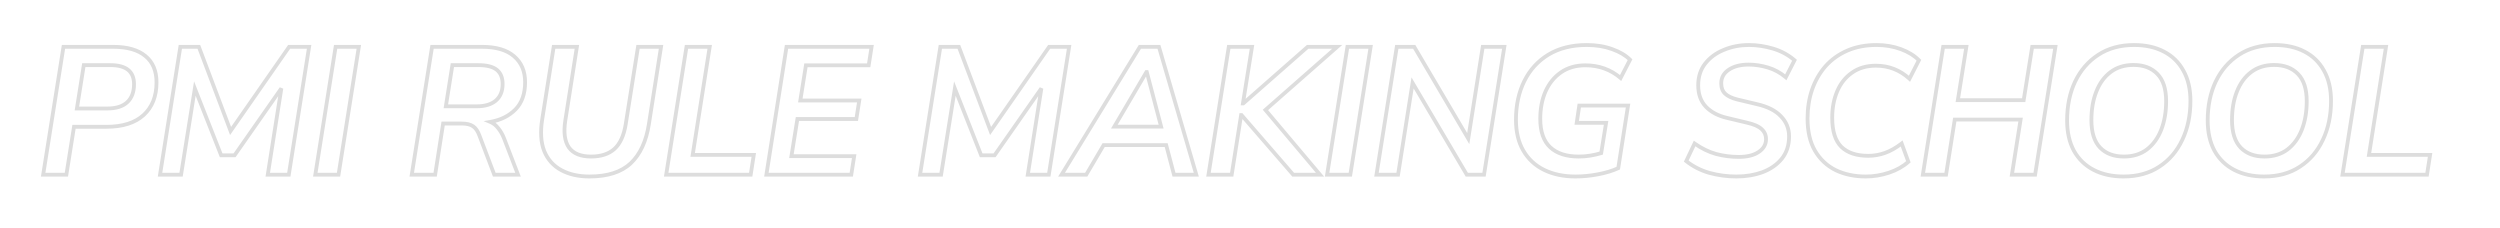 <svg width="2619" height="239" viewBox="0 0 2619 239" fill="none" xmlns="http://www.w3.org/2000/svg">
<path d="M45.22 183L43.245 182.686L42.877 185H45.22V183ZM66.5 49.05V47.05H64.793L64.525 48.736L66.5 49.05ZM152.38 58.74L151.097 60.274L151.105 60.281L151.112 60.287L152.38 58.74ZM150.48 120.49L149.129 119.015L149.129 119.015L150.48 120.49ZM77.52 132.84V130.84H75.813L75.545 132.526L77.52 132.84ZM69.54 183V185H71.247L71.515 183.314L69.54 183ZM80.56 113.65L78.585 113.336L78.217 115.65H80.56V113.65ZM133.19 107.19L134.543 108.663L134.545 108.661L133.19 107.19ZM87.78 68.24V66.24H86.073L85.805 67.926L87.78 68.24ZM47.195 183.314L68.475 49.364L64.525 48.736L43.245 182.686L47.195 183.314ZM66.5 51.05H118.56V47.05H66.5V51.05ZM118.56 51.05C133.126 51.05 143.866 54.229 151.097 60.274L153.663 57.206C145.44 50.331 133.634 47.05 118.56 47.05V51.05ZM151.112 60.287C158.28 66.162 161.97 74.721 161.97 86.29H165.97C165.97 73.793 161.933 63.985 153.648 57.193L151.112 60.287ZM161.97 86.29C161.97 100.414 157.629 111.234 149.129 119.015L151.831 121.965C161.318 113.28 165.97 101.299 165.97 86.29H161.97ZM149.129 119.015C140.631 126.796 128.141 130.84 111.34 130.84V134.84C128.739 134.84 142.343 130.651 151.831 121.965L149.129 119.015ZM111.34 130.84H77.52V134.84H111.34V130.84ZM75.545 132.526L67.565 182.686L71.515 183.314L79.495 133.154L75.545 132.526ZM69.54 181H45.22V185H69.54V181ZM80.56 115.65H112.48V111.65H80.56V115.65ZM112.48 115.65C121.886 115.65 129.355 113.431 134.543 108.663L131.837 105.717C127.652 109.563 121.314 111.65 112.48 111.65V115.65ZM134.545 108.661C139.871 103.756 142.41 96.828 142.41 88.19H138.41C138.41 96.019 136.136 101.757 131.835 105.719L134.545 108.661ZM142.41 88.19C142.41 81.105 140.196 75.471 135.492 71.672C130.869 67.938 124.16 66.24 115.71 66.24V70.24C123.726 70.24 129.368 71.867 132.978 74.783C136.507 77.634 138.41 81.975 138.41 88.19H142.41ZM115.71 66.24H87.78V70.24H115.71V66.24ZM85.805 67.926L78.585 113.336L82.535 113.964L89.755 68.554L85.805 67.926ZM167.645 183L165.67 182.686L165.303 185H167.645V183ZM188.925 49.05V47.05H187.218L186.95 48.736L188.925 49.05ZM208.305 49.05L210.177 48.344L209.689 47.05H208.305V49.05ZM241.555 137.21L239.684 137.916L241.025 141.472L243.197 138.353L241.555 137.21ZM302.925 49.05V47.05H301.881L301.284 47.907L302.925 49.05ZM323.825 49.05L325.801 49.364L326.168 47.05H323.825V49.05ZM302.545 183V185H304.253L304.521 183.314L302.545 183ZM280.505 183L278.53 182.689L278.166 185H280.505V183ZM294.755 92.56L296.731 92.871L293.116 91.414L294.755 92.56ZM245.735 162.67V164.67H246.777L247.374 163.816L245.735 162.67ZM231.675 162.67L229.815 163.403L230.314 164.67H231.675V162.67ZM204.125 92.75L205.986 92.017L203.306 85.214L202.15 92.434L204.125 92.75ZM189.685 183V185H191.391L191.66 183.316L189.685 183ZM169.621 183.314L190.901 49.364L186.95 48.736L165.67 182.686L169.621 183.314ZM188.925 51.05H208.305V47.05H188.925V51.05ZM206.434 49.756L239.684 137.916L243.427 136.504L210.177 48.344L206.434 49.756ZM243.197 138.353L304.567 50.193L301.284 47.907L239.914 136.067L243.197 138.353ZM302.925 51.05H323.825V47.05H302.925V51.05ZM321.85 48.736L300.57 182.686L304.521 183.314L325.801 49.364L321.85 48.736ZM302.545 181H280.505V185H302.545V181ZM282.481 183.311L296.731 92.871L292.78 92.249L278.53 182.689L282.481 183.311ZM293.116 91.414L244.096 161.524L247.374 163.816L296.394 93.706L293.116 91.414ZM245.735 160.67H231.675V164.67H245.735V160.67ZM233.536 161.937L205.986 92.017L202.265 93.483L229.815 163.403L233.536 161.937ZM202.15 92.434L187.71 182.684L191.66 183.316L206.1 93.066L202.15 92.434ZM189.685 181H167.645V185H189.685V181ZM330.316 183L328.341 182.686L327.974 185H330.316V183ZM351.596 49.05V47.05H349.889L349.621 48.736L351.596 49.05ZM375.917 49.05L377.892 49.364L378.259 47.05H375.917V49.05ZM354.636 183V185H356.344L356.612 183.314L354.636 183ZM332.292 183.314L353.572 49.364L349.621 48.736L328.341 182.686L332.292 183.314ZM351.596 51.05H375.917V47.05H351.596V51.05ZM373.941 48.736L352.661 182.686L356.612 183.314L377.892 49.364L373.941 48.736ZM354.636 181H330.316V185H354.636V181ZM431.35 183L429.375 182.686L429.008 185H431.35V183ZM452.63 49.05V47.05H450.923L450.655 48.736L452.63 49.05ZM538.51 58.93L537.201 60.441L537.207 60.447L537.213 60.452L538.51 58.93ZM540.03 114.6L538.603 113.199L538.603 113.199L540.03 114.6ZM513.62 127.71L513.277 125.74L506.588 126.906L512.841 129.552L513.62 127.71ZM521.98 134.36L520.38 135.56L520.409 135.598L520.439 135.634L521.98 134.36ZM528.06 145L529.927 144.281L529.924 144.274L529.921 144.267L528.06 145ZM542.69 183V185H545.604L544.557 182.281L542.69 183ZM517.8 183L515.931 183.71L516.42 185H517.8V183ZM502.22 141.96L500.339 142.639L500.345 142.655L500.351 142.67L502.22 141.96ZM495.57 132.27L496.697 130.618L496.697 130.618L495.57 132.27ZM464.22 129.42V127.42H462.508L462.244 129.112L464.22 129.42ZM455.86 183V185H457.573L457.837 183.308L455.86 183ZM467.07 111.37L465.095 111.057L464.728 113.37H467.07V111.37ZM519.32 105.48L520.605 107.013L520.609 107.01L519.32 105.48ZM520.46 73.18L519.199 74.732L519.199 74.732L520.46 73.18ZM473.91 68.24V66.24H472.203L471.935 67.927L473.91 68.24ZM433.326 183.314L454.606 49.364L450.655 48.736L429.375 182.686L433.326 183.314ZM452.63 51.05H504.88V47.05H452.63V51.05ZM504.88 51.05C519.441 51.05 530.103 54.29 537.201 60.441L539.82 57.419C531.718 50.397 519.96 47.05 504.88 47.05V51.05ZM537.213 60.452C544.431 66.605 548.1 75.07 548.1 86.1H552.1C552.1 74.076 548.044 64.429 539.808 57.408L537.213 60.452ZM548.1 86.1C548.1 97.884 544.858 106.827 538.603 113.199L541.458 116.001C548.63 108.693 552.1 98.636 552.1 86.1H548.1ZM538.603 113.199C532.226 119.696 523.824 123.9 513.277 125.74L513.964 129.68C525.204 127.72 534.408 123.184 541.458 116.001L538.603 113.199ZM512.841 129.552C515.789 130.799 518.299 132.784 520.38 135.56L523.58 133.16C521.102 129.856 518.039 127.408 514.4 125.868L512.841 129.552ZM520.439 135.634C522.689 138.357 524.616 141.713 526.2 145.733L529.921 144.267C528.212 139.927 526.086 136.189 523.522 133.086L520.439 135.634ZM526.194 145.719L540.824 183.719L544.557 182.281L529.927 144.281L526.194 145.719ZM542.69 181H517.8V185H542.69V181ZM519.67 182.29L504.09 141.25L500.351 142.67L515.931 183.71L519.67 182.29ZM504.102 141.281C502.372 136.492 499.954 132.838 496.697 130.618L494.444 133.922C496.761 135.502 498.775 138.308 500.339 142.639L504.102 141.281ZM496.697 130.618C493.45 128.404 489.069 127.42 483.79 127.42V131.42C488.645 131.42 492.117 132.336 494.444 133.922L496.697 130.618ZM483.79 127.42H464.22V131.42H483.79V127.42ZM462.244 129.112L453.884 182.692L457.837 183.308L466.197 129.728L462.244 129.112ZM455.86 181H431.35V185H455.86V181ZM467.07 113.37H499.37V109.37H467.07V113.37ZM499.37 113.37C508.264 113.37 515.436 111.344 520.605 107.013L518.036 103.947C513.832 107.469 507.704 109.37 499.37 109.37V113.37ZM520.609 107.01C525.967 102.498 528.54 96.055 528.54 88H524.54C524.54 95.145 522.3 100.356 518.032 103.95L520.609 107.01ZM528.54 88C528.54 80.983 526.361 75.397 521.722 71.628L519.199 74.732C522.667 77.549 524.54 81.844 524.54 88H528.54ZM521.722 71.628C517.141 67.906 510.186 66.24 501.27 66.24V70.24C509.835 70.24 515.674 71.868 519.199 74.732L521.722 71.628ZM501.27 66.24H473.91V70.24H501.27V66.24ZM471.935 67.927L465.095 111.057L469.046 111.683L475.886 68.553L471.935 67.927ZM588.014 178.25L587.066 180.011L588.014 178.25ZM570.154 158.3L568.294 159.034L568.3 159.05L568.307 159.065L570.154 158.3ZM568.064 124.67L570.039 124.987L570.04 124.983L568.064 124.67ZM580.034 49.05V47.05H578.326L578.059 48.737L580.034 49.05ZM604.354 49.05L606.33 49.361L606.693 47.05H604.354V49.05ZM592.194 126.38L590.219 126.069L590.218 126.074L592.194 126.38ZM595.994 154.5L594.345 155.632L594.358 155.65L594.371 155.669L595.994 154.5ZM643.684 156.02L645.017 157.511L645.026 157.504L645.034 157.496L643.684 156.02ZM655.464 130.37L657.438 130.692L657.44 130.684L655.464 130.37ZM668.384 49.05V47.05H666.677L666.409 48.736L668.384 49.05ZM692.514 49.05L694.49 49.361L694.854 47.05H692.514V49.05ZM679.784 129.99L677.809 129.679L677.808 129.684L679.784 129.99ZM660.784 171.03L662.151 172.49L662.161 172.481L660.784 171.03ZM617.464 182.9C606.324 182.9 596.847 180.735 588.963 176.489L587.066 180.011C595.648 184.632 605.805 186.9 617.464 186.9V182.9ZM588.963 176.489C581.146 172.28 575.504 165.988 572.002 157.535L568.307 159.065C572.151 168.345 578.416 175.353 587.066 180.011L588.963 176.489ZM572.015 157.566C568.643 149.015 567.921 138.196 570.039 124.987L566.09 124.353C563.901 137.997 564.573 149.598 568.294 159.034L572.015 157.566ZM570.04 124.983L582.01 49.363L578.059 48.737L566.089 124.357L570.04 124.983ZM580.034 51.05H604.354V47.05H580.034V51.05ZM602.379 48.739L590.219 126.069L594.17 126.691L606.33 49.361L602.379 48.739ZM590.218 126.074C588.284 138.582 589.495 148.564 594.345 155.632L597.643 153.368C593.627 147.516 592.305 138.752 594.171 126.686L590.218 126.074ZM594.371 155.669C599.443 162.712 607.911 166 619.174 166V162C608.651 162 601.666 158.955 597.617 153.331L594.371 155.669ZM619.174 166C629.901 166 638.598 163.248 645.017 157.511L642.352 154.529C636.864 159.432 629.221 162 619.174 162V166ZM645.034 157.496C651.442 151.633 655.498 142.59 657.438 130.692L653.49 130.048C651.63 141.456 647.833 149.514 642.334 154.544L645.034 157.496ZM657.44 130.684L670.36 49.364L666.409 48.736L653.489 130.056L657.44 130.684ZM668.384 51.05H692.514V47.05H668.384V51.05ZM690.539 48.739L677.809 129.679L681.76 130.301L694.49 49.361L690.539 48.739ZM677.808 129.684C675.066 147.38 668.874 160.599 659.408 169.579L662.161 172.481C672.455 162.715 678.929 148.574 681.761 130.296L677.808 129.684ZM659.418 169.57C650.035 178.351 636.163 182.9 617.464 182.9V186.9C636.766 186.9 651.773 182.203 662.151 172.49L659.418 169.57ZM697.892 183L695.917 182.686L695.549 185H697.892V183ZM719.172 49.05V47.05H717.465L717.197 48.736L719.172 49.05ZM743.492 49.05L745.468 49.362L745.832 47.05H743.492V49.05ZM725.632 162.29L723.657 161.978L723.292 164.29H725.632V162.29ZM789.662 162.29L791.638 162.598L791.998 160.29H789.662V162.29ZM786.432 183V185H788.144L788.408 183.308L786.432 183ZM699.867 183.314L721.147 49.364L717.197 48.736L695.917 182.686L699.867 183.314ZM719.172 51.05H743.492V47.05H719.172V51.05ZM741.517 48.738L723.657 161.978L727.608 162.602L745.468 49.362L741.517 48.738ZM725.632 164.29H789.662V160.29H725.632V164.29ZM787.686 161.982L784.456 182.692L788.408 183.308L791.638 162.598L787.686 161.982ZM786.432 181H697.892V185H786.432V181ZM802.872 183L800.896 182.689L800.532 185H802.872V183ZM823.962 49.05V47.05H822.252L821.986 48.739L823.962 49.05ZM913.072 49.05L915.048 49.36L915.41 47.05H913.072V49.05ZM910.032 68.43V70.43H911.742L912.008 68.74L910.032 68.43ZM844.292 68.43V66.43H842.586L842.317 68.114L844.292 68.43ZM838.402 105.29L836.427 104.974L836.057 107.29H838.402V105.29ZM900.152 105.29L902.128 105.6L902.49 103.29H900.152V105.29ZM897.112 124.67V126.67H898.822L899.088 124.98L897.112 124.67ZM835.362 124.67V122.67H833.658L833.387 124.352L835.362 124.67ZM829.092 163.62L827.117 163.302L826.744 165.62H829.092V163.62ZM894.832 163.62L896.808 163.93L897.17 161.62H894.832V163.62ZM891.792 183V185H893.502L893.768 183.31L891.792 183ZM804.847 183.311L825.937 49.361L821.986 48.739L800.896 182.689L804.847 183.311ZM823.962 51.05H913.072V47.05H823.962V51.05ZM911.096 48.74L908.056 68.12L912.008 68.74L915.048 49.36L911.096 48.74ZM910.032 66.43H844.292V70.43H910.032V66.43ZM842.317 68.114L836.427 104.974L840.377 105.606L846.267 68.746L842.317 68.114ZM838.402 107.29H900.152V103.29H838.402V107.29ZM898.176 104.98L895.136 124.36L899.088 124.98L902.128 105.6L898.176 104.98ZM897.112 122.67H835.362V126.67H897.112V122.67ZM833.387 124.352L827.117 163.302L831.066 163.938L837.336 124.988L833.387 124.352ZM829.092 165.62H894.832V161.62H829.092V165.62ZM892.856 163.31L889.816 182.69L893.768 183.31L896.808 163.93L892.856 163.31ZM891.792 181H802.872V185H891.792V181ZM963.842 183L961.867 182.686L961.499 185H963.842V183ZM985.122 49.05V47.05H983.414L983.147 48.736L985.122 49.05ZM1004.5 49.05L1006.37 48.344L1005.89 47.05H1004.5V49.05ZM1037.75 137.21L1035.88 137.916L1037.22 141.472L1039.39 138.353L1037.75 137.21ZM1099.12 49.05V47.05H1098.08L1097.48 47.907L1099.12 49.05ZM1120.02 49.05L1122 49.364L1122.36 47.05H1120.02V49.05ZM1098.74 183V185H1100.45L1100.72 183.314L1098.74 183ZM1076.7 183L1074.73 182.689L1074.36 185H1076.7V183ZM1090.95 92.56L1092.93 92.871L1089.31 91.414L1090.95 92.56ZM1041.93 162.67V164.67H1042.97L1043.57 163.816L1041.93 162.67ZM1027.87 162.67L1026.01 163.403L1026.51 164.67H1027.87V162.67ZM1000.32 92.75L1002.18 92.017L999.502 85.214L998.347 92.434L1000.32 92.75ZM985.882 183V185H987.587L987.857 183.316L985.882 183ZM965.817 183.314L987.097 49.364L983.147 48.736L961.867 182.686L965.817 183.314ZM985.122 51.05H1004.5V47.05H985.122V51.05ZM1002.63 49.756L1035.88 137.916L1039.62 136.504L1006.37 48.344L1002.63 49.756ZM1039.39 138.353L1100.76 50.193L1097.48 47.907L1036.11 136.067L1039.39 138.353ZM1099.12 51.05H1120.02V47.05H1099.12V51.05ZM1118.05 48.736L1096.77 182.686L1100.72 183.314L1122 49.364L1118.05 48.736ZM1098.74 181H1076.7V185H1098.74V181ZM1078.68 183.311L1092.93 92.871L1088.98 92.249L1074.73 182.689L1078.68 183.311ZM1089.31 91.414L1040.29 161.524L1043.57 163.816L1092.59 93.706L1089.31 91.414ZM1041.93 160.67H1027.87V164.67H1041.93V160.67ZM1029.73 161.937L1002.18 92.017L998.461 93.483L1026.01 163.403L1029.73 161.937ZM998.347 92.434L983.907 182.684L987.857 183.316L1002.3 93.066L998.347 92.434ZM985.882 181H963.842V185H985.882V181ZM1112.07 183L1110.37 181.955L1108.5 185H1112.07V183ZM1194.15 49.05V47.05H1193.03L1192.45 48.005L1194.15 49.05ZM1214.1 49.05L1216.02 48.489L1215.6 47.05H1214.1V49.05ZM1253.24 183V185H1255.91L1255.16 182.439L1253.24 183ZM1229.87 183L1227.94 183.51L1228.33 185H1229.87V183ZM1221.7 152.03L1223.64 151.52L1223.24 150.03H1221.7V152.03ZM1156.15 152.03V150.03H1155.01L1154.43 151.015L1156.15 152.03ZM1137.91 183V185H1139.06L1139.64 184.015L1137.91 183ZM1200.99 75.46V73.46H1199.85L1199.27 74.446L1200.99 75.46ZM1167.36 132.65L1165.64 131.636L1163.87 134.65H1167.36V132.65ZM1216.38 132.65V134.65H1218.98L1218.32 132.142L1216.38 132.65ZM1201.37 75.46L1203.31 74.952L1202.92 73.46H1201.37V75.46ZM1113.78 184.045L1195.86 50.095L1192.45 48.005L1110.37 181.955L1113.78 184.045ZM1194.15 51.05H1214.1V47.05H1194.15V51.05ZM1212.18 49.611L1251.32 183.561L1255.16 182.439L1216.02 48.489L1212.18 49.611ZM1253.24 181H1229.87V185H1253.24V181ZM1231.81 182.49L1223.64 151.52L1219.77 152.54L1227.94 183.51L1231.81 182.49ZM1221.7 150.03H1156.15V154.03H1221.7V150.03ZM1154.43 151.015L1136.19 181.985L1139.64 184.015L1157.88 153.045L1154.43 151.015ZM1137.91 181H1112.07V185H1137.91V181ZM1199.27 74.446L1165.64 131.636L1169.09 133.664L1202.72 76.474L1199.27 74.446ZM1167.36 134.65H1216.38V130.65H1167.36V134.65ZM1218.32 132.142L1203.31 74.952L1199.44 75.968L1214.45 133.158L1218.32 132.142ZM1201.37 73.46H1200.99V77.46H1201.37V73.46ZM1266 183L1264.02 182.686L1263.66 185H1266V183ZM1287.28 49.05V47.05H1285.57L1285.3 48.736L1287.28 49.05ZM1311.6 49.05L1313.57 49.367L1313.95 47.05H1311.6V49.05ZM1302.1 108.33L1300.12 108.014L1299.75 110.33H1302.1V108.33ZM1302.48 108.33V110.33H1303.23L1303.8 109.832L1302.48 108.33ZM1369.93 49.05V47.05H1369.18L1368.61 47.548L1369.93 49.05ZM1400.9 49.05L1402.22 50.552L1406.21 47.05H1400.9V49.05ZM1325.66 115.17L1324.34 113.668L1322.87 114.961L1324.13 116.459L1325.66 115.17ZM1382.85 183V185H1387.15L1384.38 181.711L1382.85 183ZM1354.73 183L1353.22 184.31L1353.82 185H1354.73V183ZM1300.58 120.49L1302.09 119.18L1301.49 118.49H1300.58V120.49ZM1300.2 120.49V118.49H1298.49L1298.22 120.178L1300.2 120.49ZM1290.32 183V185H1292.03L1292.3 183.312L1290.32 183ZM1267.97 183.314L1289.25 49.364L1285.3 48.736L1264.02 182.686L1267.97 183.314ZM1287.28 51.05H1311.6V47.05H1287.28V51.05ZM1309.62 48.733L1300.12 108.014L1304.07 108.646L1313.57 49.367L1309.62 48.733ZM1302.1 110.33H1302.48V106.33H1302.1V110.33ZM1303.8 109.832L1371.25 50.552L1368.61 47.548L1301.16 106.828L1303.8 109.832ZM1369.93 51.05H1400.9V47.05H1369.93V51.05ZM1399.58 47.548L1324.34 113.668L1326.98 116.672L1402.22 50.552L1399.58 47.548ZM1324.13 116.459L1381.32 184.289L1384.38 181.711L1327.19 113.881L1324.13 116.459ZM1382.85 181H1354.73V185H1382.85V181ZM1356.24 181.69L1302.09 119.18L1299.07 121.8L1353.22 184.31L1356.24 181.69ZM1300.58 118.49H1300.2V122.49H1300.58V118.49ZM1298.22 120.178L1288.34 182.688L1292.3 183.312L1302.18 120.802L1298.22 120.178ZM1290.32 181H1266V185H1290.32V181ZM1390.27 183L1388.3 182.686L1387.93 185H1390.27V183ZM1411.55 49.05V47.05H1409.84L1409.58 48.736L1411.55 49.05ZM1435.87 49.05L1437.85 49.364L1438.21 47.05H1435.87V49.05ZM1414.59 183V185H1416.3L1416.57 183.314L1414.59 183ZM1392.25 183.314L1413.53 49.364L1409.58 48.736L1388.3 182.686L1392.25 183.314ZM1411.55 51.05H1435.87V47.05H1411.55V51.05ZM1433.9 48.736L1412.62 182.686L1416.57 183.314L1437.85 49.364L1433.9 48.736ZM1414.59 181H1390.27V185H1414.59V181ZM1441.99 183L1440.02 182.686L1439.65 185H1441.99V183ZM1463.27 49.05V47.05H1461.57L1461.3 48.736L1463.27 49.05ZM1481.51 49.05L1483.24 48.035L1482.66 47.05H1481.51V49.05ZM1538.13 145.19L1536.41 146.205L1539.24 151.008L1540.11 145.502L1538.13 145.19ZM1553.33 49.05V47.05H1551.63L1551.36 48.738L1553.33 49.05ZM1575.94 49.05L1577.92 49.364L1578.29 47.05H1575.94V49.05ZM1554.66 183V185H1556.37L1556.64 183.314L1554.66 183ZM1536.61 183L1534.89 184.017L1535.47 185H1536.61V183ZM1479.8 86.86L1481.53 85.843L1478.7 81.055L1477.83 86.548L1479.8 86.86ZM1464.6 183V185H1466.31L1466.58 183.312L1464.6 183ZM1443.97 183.314L1465.25 49.364L1461.3 48.736L1440.02 182.686L1443.97 183.314ZM1463.27 51.05H1481.51V47.05H1463.27V51.05ZM1479.79 50.065L1536.41 146.205L1539.86 144.175L1483.24 48.035L1479.79 50.065ZM1540.11 145.502L1555.31 49.362L1551.36 48.738L1536.16 144.878L1540.11 145.502ZM1553.33 51.05H1575.94V47.05H1553.33V51.05ZM1573.97 48.736L1552.69 182.686L1556.64 183.314L1577.92 49.364L1573.97 48.736ZM1554.66 181H1536.61V185H1554.66V181ZM1538.34 181.983L1481.53 85.843L1478.08 87.877L1534.89 184.017L1538.34 181.983ZM1477.83 86.548L1462.63 182.688L1466.58 183.312L1481.78 87.172L1477.83 86.548ZM1464.6 181H1441.99V185H1464.6V181ZM1617.76 178.06L1616.88 179.858L1617.76 178.06ZM1595.91 157.92L1597.63 156.909L1595.91 157.92ZM1596.86 84.96L1595.07 84.073L1595.07 84.073L1596.86 84.96ZM1622.13 57.22L1621.1 55.507L1621.09 55.512L1622.13 57.22ZM1689.01 51.52L1688.31 53.395L1688.33 53.4L1688.34 53.405L1689.01 51.52ZM1707.63 62.54L1709.41 63.456L1710.07 62.158L1709.04 61.126L1707.63 62.54ZM1697.75 81.73L1696.45 83.251L1698.37 84.891L1699.53 82.645L1697.75 81.73ZM1635.24 75.84L1636.37 77.486L1636.38 77.481L1635.24 75.84ZM1619.09 95.79L1617.26 94.973L1617.26 94.985L1619.09 95.79ZM1624.03 154.31L1622.67 155.777L1622.67 155.777L1624.03 154.31ZM1665.83 163.05L1665.51 161.075L1665.5 161.077L1665.83 163.05ZM1677.42 160.39L1677.99 162.306L1679.19 161.946L1679.39 160.709L1677.42 160.39ZM1682.55 128.66L1684.52 128.979L1684.9 126.66H1682.55V128.66ZM1651.77 128.66L1649.79 128.368L1649.45 130.66H1651.77V128.66ZM1654.43 110.61V108.61H1652.7L1652.45 110.318L1654.43 110.61ZM1705.54 110.61L1707.51 110.919L1707.88 108.61H1705.54V110.61ZM1695.28 176.16L1696.11 177.978L1697.09 177.531L1697.25 176.469L1695.28 176.16ZM1674 182.62L1673.63 180.654L1673.62 180.655L1674 182.62ZM1650.44 182.9C1638.27 182.9 1627.69 180.666 1618.63 176.262L1616.88 179.858C1626.58 184.574 1637.78 186.9 1650.44 186.9V182.9ZM1618.63 176.262C1609.61 171.872 1602.62 165.43 1597.63 156.909L1594.18 158.931C1599.58 168.143 1607.16 175.128 1616.88 179.858L1618.63 176.262ZM1597.63 156.909C1592.66 148.416 1590.12 137.954 1590.12 125.43H1586.12C1586.12 138.492 1588.77 149.691 1594.18 158.931L1597.63 156.909ZM1590.12 125.43C1590.12 110.489 1592.98 97.311 1598.65 85.847L1595.07 84.073C1589.08 96.169 1586.12 109.971 1586.12 125.43H1590.12ZM1598.65 85.847C1604.31 74.4 1612.48 65.441 1623.17 58.928L1621.09 55.512C1609.74 62.426 1601.06 71.96 1595.07 84.073L1598.65 85.847ZM1623.16 58.933C1633.94 52.442 1646.93 49.15 1662.22 49.15V45.15C1646.35 45.15 1632.61 48.572 1621.1 55.507L1623.16 58.933ZM1662.22 49.15C1672.03 49.15 1680.72 50.579 1688.31 53.395L1689.7 49.645C1681.59 46.635 1672.42 45.15 1662.22 45.15V49.15ZM1688.34 53.405C1695.99 56.12 1701.92 59.657 1706.21 63.954L1709.04 61.126C1704.22 56.303 1697.73 52.493 1689.68 49.635L1688.34 53.405ZM1705.85 61.624L1695.97 80.814L1699.53 82.645L1709.41 63.456L1705.85 61.624ZM1699.05 80.209C1688.28 71.02 1675.53 66.43 1660.89 66.43V70.43C1674.62 70.43 1686.44 74.706 1696.45 83.251L1699.05 80.209ZM1660.89 66.43C1650.54 66.43 1641.57 68.99 1634.1 74.199L1636.38 77.481C1643.09 72.81 1651.22 70.43 1660.89 70.43V66.43ZM1634.1 74.195C1626.8 79.236 1621.2 86.186 1617.26 94.973L1620.91 96.607C1624.58 88.421 1629.74 82.071 1636.37 77.486L1634.1 74.195ZM1617.26 94.985C1613.45 103.64 1611.58 113.485 1611.58 124.48H1615.58C1615.58 113.941 1617.38 104.66 1620.92 96.594L1617.26 94.985ZM1611.58 124.48C1611.58 138.228 1615.15 148.803 1622.67 155.777L1625.39 152.843C1618.97 146.897 1615.58 137.585 1615.58 124.48H1611.58ZM1622.67 155.777C1630.12 162.687 1640.62 166 1653.86 166V162C1641.26 162 1631.87 158.853 1625.39 152.843L1622.67 155.777ZM1653.86 166C1658.14 166 1662.24 165.676 1666.16 165.023L1665.5 161.077C1661.82 161.691 1657.94 162 1653.86 162V166ZM1666.15 165.024C1670.16 164.377 1674.11 163.471 1677.99 162.306L1676.84 158.474C1673.13 159.589 1669.35 160.456 1665.51 161.076L1666.15 165.024ZM1679.39 160.709L1684.52 128.979L1680.57 128.341L1675.44 160.071L1679.39 160.709ZM1682.55 126.66H1651.77V130.66H1682.55V126.66ZM1653.75 128.952L1656.41 110.902L1652.45 110.318L1649.79 128.368L1653.75 128.952ZM1654.43 112.61H1705.54V108.61H1654.43V112.61ZM1703.56 110.301L1693.3 175.851L1697.25 176.469L1707.51 110.919L1703.56 110.301ZM1694.44 174.342C1688.54 177.047 1681.61 179.158 1673.63 180.654L1674.37 184.586C1682.6 183.042 1689.85 180.846 1696.11 177.978L1694.44 174.342ZM1673.62 180.655C1665.76 182.153 1658.03 182.9 1650.44 182.9V186.9C1658.3 186.9 1666.28 186.127 1674.37 184.585L1673.62 180.655ZM1790.63 181.1L1790.07 183.02L1790.09 183.025L1790.1 183.029L1790.63 181.1ZM1766.5 168.75L1764.69 167.893L1764.02 169.323L1765.25 170.312L1766.5 168.75ZM1775.24 150.32L1776.4 148.687L1774.45 147.314L1773.43 149.463L1775.24 150.32ZM1797.85 161.34L1797.31 163.267L1797.33 163.271L1797.34 163.275L1797.85 161.34ZM1842.31 159.25L1841.21 157.58L1841.2 157.586L1841.19 157.592L1842.31 159.25ZM1845.54 135.31L1844.16 136.754L1844.17 136.769L1844.19 136.784L1845.54 135.31ZM1829.96 128.47L1829.5 130.415L1829.51 130.419L1829.52 130.422L1829.96 128.47ZM1809.25 123.53L1809.72 121.585L1809.7 121.582L1809.25 123.53ZM1787.21 111.94L1785.77 113.322L1785.77 113.33L1785.78 113.338L1787.21 111.94ZM1786.26 66.72L1784.68 65.49L1784.68 65.494L1786.26 66.72ZM1805.83 52.28L1806.58 54.133L1806.6 54.128L1806.61 54.123L1805.83 52.28ZM1857.51 50.95L1858.08 49.034L1858.08 49.034L1857.51 50.95ZM1879.93 63.11L1881.71 64.019L1882.43 62.621L1881.24 61.596L1879.93 63.11ZM1870.81 80.97L1869.52 82.498L1871.45 84.124L1872.59 81.88L1870.81 80.97ZM1852 70.71L1851.43 72.628L1851.43 72.628L1852 70.71ZM1811.15 72.99L1810.04 71.326L1810.04 71.326L1811.15 72.99ZM1807.35 98.26L1806.01 99.74L1806.01 99.74L1807.35 98.26ZM1819.7 104.15L1819.21 106.088L1819.22 106.092L1819.24 106.095L1819.7 104.15ZM1840.41 109.09L1839.95 111.035L1839.96 111.038L1839.97 111.041L1840.41 109.09ZM1865.68 121.82L1864.22 123.187L1864.24 123.203L1864.25 123.219L1865.68 121.82ZM1866.63 166.28L1868.18 167.545L1868.19 167.537L1868.19 167.529L1866.63 166.28ZM1846.49 180.34L1847.17 182.22L1847.19 182.215L1847.2 182.21L1846.49 180.34ZM1819.13 182.9C1809.55 182.9 1800.23 181.656 1791.16 179.171L1790.1 183.029C1799.52 185.61 1809.2 186.9 1819.13 186.9V182.9ZM1791.19 179.18C1782.31 176.588 1774.5 172.588 1767.75 167.188L1765.25 170.312C1772.44 176.059 1780.72 180.292 1790.07 183.02L1791.19 179.18ZM1768.31 169.607L1777.05 151.177L1773.43 149.463L1764.69 167.893L1768.31 169.607ZM1774.09 151.953C1781.6 157.263 1789.34 161.045 1797.31 163.267L1798.39 159.413C1790.91 157.329 1783.58 153.764 1776.4 148.687L1774.09 151.953ZM1797.34 163.275C1805.24 165.345 1813.26 166.38 1821.41 166.38V162.38C1813.6 162.38 1805.92 161.389 1798.36 159.405L1797.34 163.275ZM1821.41 166.38C1830.51 166.38 1837.92 164.63 1843.43 160.908L1841.19 157.592C1836.57 160.71 1830.05 162.38 1821.41 162.38V166.38ZM1843.41 160.92C1849.09 157.181 1852.1 152.093 1852.1 145.76H1848.1C1848.1 150.574 1845.92 154.479 1841.21 157.58L1843.41 160.92ZM1852.1 145.76C1852.1 141.028 1850.35 137.007 1846.89 133.836L1844.19 136.784C1846.81 139.186 1848.1 142.132 1848.1 145.76H1852.1ZM1846.93 133.866C1843.49 130.571 1837.86 128.191 1830.4 126.518L1829.52 130.422C1836.76 132.043 1841.52 134.222 1844.16 136.754L1846.93 133.866ZM1830.43 126.525L1809.72 121.585L1808.79 125.475L1829.5 130.415L1830.43 126.525ZM1809.7 121.582C1800.75 119.496 1793.77 115.789 1788.64 110.542L1785.78 113.338C1791.55 119.238 1799.26 123.257 1808.8 125.478L1809.7 121.582ZM1788.66 110.558C1783.63 105.299 1781.04 98.292 1781.04 89.33H1777.04C1777.04 99.114 1779.9 107.181 1785.77 113.322L1788.66 110.558ZM1781.04 89.33C1781.04 80.847 1783.33 73.757 1787.84 67.946L1784.68 65.494C1779.56 72.097 1777.04 80.08 1777.04 89.33H1781.04ZM1787.84 67.95C1792.54 61.917 1798.77 57.306 1806.58 54.133L1805.08 50.427C1796.68 53.84 1789.86 58.856 1784.68 65.49L1787.84 67.95ZM1806.61 54.123C1814.45 50.815 1822.99 49.15 1832.24 49.15V45.15C1822.5 45.15 1813.43 46.905 1805.05 50.437L1806.61 54.123ZM1832.24 49.15C1840.4 49.15 1848.63 50.385 1856.94 52.866L1858.08 49.034C1849.42 46.448 1840.81 45.15 1832.24 45.15V49.15ZM1856.94 52.866C1865.17 55.322 1872.39 59.242 1878.62 64.624L1881.24 61.596C1874.56 55.831 1866.83 51.645 1858.08 49.034L1856.94 52.866ZM1878.15 62.2L1869.03 80.06L1872.59 81.88L1881.71 64.019L1878.15 62.2ZM1872.1 79.442C1866.2 74.459 1859.69 70.901 1852.57 68.792L1851.43 72.628C1858 74.572 1864.02 77.855 1869.52 82.498L1872.1 79.442ZM1852.57 68.792C1845.56 66.716 1838.66 65.67 1831.86 65.67V69.67C1838.24 69.67 1844.76 70.651 1851.43 72.628L1852.57 68.792ZM1831.86 65.67C1823.11 65.67 1815.78 67.499 1810.04 71.326L1812.26 74.654C1817.16 71.388 1823.64 69.67 1831.86 69.67V65.67ZM1810.04 71.326C1804.21 75.211 1801.17 80.561 1801.17 87.24H1805.17C1805.17 82.012 1807.45 77.862 1812.26 74.654L1810.04 71.326ZM1801.17 87.24C1801.17 92.45 1802.69 96.728 1806.01 99.74L1808.7 96.78C1806.44 94.725 1805.17 91.657 1805.17 87.24H1801.17ZM1806.01 99.74C1809.12 102.575 1813.59 104.65 1819.21 106.088L1820.2 102.212C1814.92 100.863 1811.15 99.012 1808.7 96.78L1806.01 99.74ZM1819.24 106.095L1839.95 111.035L1840.88 107.145L1820.17 102.205L1819.24 106.095ZM1839.97 111.041C1851.01 113.522 1859.01 117.625 1864.22 123.187L1867.14 120.453C1861.2 114.108 1852.36 109.725 1840.85 107.139L1839.97 111.041ZM1864.25 123.219C1869.58 128.667 1872.23 135.194 1872.23 142.91H1876.23C1876.23 134.16 1873.18 126.626 1867.11 120.421L1864.25 123.219ZM1872.23 142.91C1872.23 151.77 1869.81 159.101 1865.07 165.031L1868.19 167.529C1873.58 160.792 1876.23 152.544 1876.23 142.91H1872.23ZM1865.08 165.015C1860.26 170.919 1853.85 175.413 1845.78 178.47L1847.2 182.21C1855.85 178.934 1862.87 174.054 1868.18 167.545L1865.08 165.015ZM1845.81 178.46C1837.69 181.412 1828.8 182.9 1819.13 182.9V186.9C1829.22 186.9 1838.57 185.348 1847.17 182.22L1845.81 178.46ZM1923.03 178.25L1922.14 180.039L1922.15 180.046L1922.17 180.053L1923.03 178.25ZM1901.37 157.92L1899.64 158.92L1899.65 158.929L1899.65 158.938L1901.37 157.92ZM1898.33 93.89L1896.45 93.227L1896.44 93.234L1896.44 93.242L1898.33 93.89ZM1912.39 69.38L1910.9 68.05L1910.89 68.057L1910.89 68.065L1912.39 69.38ZM1935.19 53.04L1935.99 54.873L1935.99 54.873L1935.19 53.04ZM2010.24 63.11L2012.03 64.018L2012.68 62.742L2011.68 61.715L2010.24 63.11ZM2000.36 82.49L1999.02 83.968L2000.96 85.734L2002.15 83.398L2000.36 82.49ZM1940.32 76.03L1941.45 77.68L1941.47 77.673L1941.48 77.666L1940.32 76.03ZM1924.74 95.41L1922.91 94.619L1924.74 95.41ZM1929.11 153.93L1927.71 155.358L1927.72 155.365L1927.73 155.372L1929.11 153.93ZM1974.71 160.2L1975.38 162.084L1974.71 160.2ZM1992.19 150.32L1994.07 149.632L1993.14 147.079L1990.98 148.732L1992.19 150.32ZM1999.22 169.51L2000.55 171.007L2001.57 170.102L2001.1 168.822L1999.22 169.51ZM1978.89 180.91L1979.53 182.807L1979.53 182.807L1978.89 180.91ZM1954.57 182.9C1943.05 182.9 1932.84 180.733 1923.9 176.447L1922.17 180.053C1931.72 184.634 1942.54 186.9 1954.57 186.9V182.9ZM1923.93 176.461C1915.16 172.078 1908.23 165.573 1903.1 156.902L1899.65 158.938C1905.16 168.254 1912.67 175.302 1922.14 180.039L1923.93 176.461ZM1903.11 156.92C1898.13 148.31 1895.58 137.407 1895.58 124.1H1891.58C1891.58 137.9 1894.23 149.544 1899.64 158.92L1903.11 156.92ZM1895.58 124.1C1895.58 113.402 1897.14 103.554 1900.23 94.538L1896.44 93.242C1893.2 102.72 1891.58 113.011 1891.58 124.1H1895.58ZM1900.22 94.553C1903.44 85.401 1908 77.457 1913.9 70.695L1910.89 68.065C1904.63 75.237 1899.82 83.632 1896.45 93.227L1900.22 94.553ZM1913.89 70.71C1919.89 63.97 1927.25 58.69 1935.99 54.873L1934.39 51.207C1925.15 55.243 1917.31 60.856 1910.9 68.05L1913.89 70.71ZM1935.99 54.873C1944.7 51.073 1954.62 49.15 1965.78 49.15V45.15C1954.15 45.15 1943.68 47.154 1934.39 51.207L1935.99 54.873ZM1965.78 49.15C1974.82 49.15 1983.13 50.572 1990.74 53.395L1992.13 49.645C1984.03 46.641 1975.24 45.15 1965.78 45.15V49.15ZM1990.74 53.395C1998.38 56.23 2004.38 59.95 2008.81 64.505L2011.68 61.715C2006.74 56.643 2000.19 52.637 1992.13 49.645L1990.74 53.395ZM2008.46 62.202L1998.58 81.582L2002.15 83.398L2012.03 64.018L2008.46 62.202ZM2001.71 81.012C1991.34 71.559 1979.14 66.81 1965.21 66.81V70.81C1978.14 70.81 1989.38 75.181 1999.02 83.968L2001.71 81.012ZM1965.21 66.81C1955.12 66.81 1946.4 69.306 1939.17 74.394L1941.48 77.666C1947.93 73.127 1955.8 70.81 1965.21 70.81V66.81ZM1939.19 74.38C1932.02 79.298 1926.59 86.067 1922.91 94.619L1926.58 96.201C1929.99 88.286 1934.95 82.135 1941.45 77.68L1939.19 74.38ZM1922.91 94.619C1919.24 103.138 1917.42 112.724 1917.42 123.34H1921.42C1921.42 113.183 1923.16 104.148 1926.58 96.201L1922.91 94.619ZM1917.42 123.34C1917.42 137.646 1920.7 148.485 1927.71 155.358L1930.51 152.502C1924.61 146.709 1921.42 137.154 1921.42 123.34H1917.42ZM1927.73 155.372C1934.68 162.052 1944.63 165.24 1957.23 165.24V161.24C1945.27 161.24 1936.47 158.221 1930.5 152.488L1927.73 155.372ZM1957.23 165.24C1963.42 165.24 1969.47 164.186 1975.38 162.084L1974.04 158.316C1968.56 160.267 1962.96 161.24 1957.23 161.24V165.24ZM1975.38 162.084C1981.32 159.974 1987.33 156.565 1993.41 151.908L1990.98 148.732C1985.15 153.195 1979.51 156.373 1974.04 158.316L1975.38 162.084ZM1990.32 151.008L1997.35 170.198L2001.1 168.822L1994.07 149.632L1990.32 151.008ZM1997.9 168.013C1992.55 172.753 1986.02 176.427 1978.26 179.013L1979.53 182.807C1987.73 180.073 1994.75 176.147 2000.55 171.007L1997.9 168.013ZM1978.26 179.013C1970.48 181.606 1962.59 182.9 1954.57 182.9V186.9C1963.03 186.9 1971.35 185.534 1979.53 182.807L1978.26 179.013ZM2014.37 183L2012.39 182.686L2012.03 185H2014.37V183ZM2035.65 49.05V47.05H2033.94L2033.67 48.736L2035.65 49.05ZM2059.97 49.05L2061.94 49.366L2062.31 47.05H2059.97V49.05ZM2051.04 104.91L2049.06 104.594L2048.69 106.91H2051.04V104.91ZM2120.01 104.91V106.91H2121.72L2121.98 105.226L2120.01 104.91ZM2128.94 49.05V47.05H2127.23L2126.96 48.734L2128.94 49.05ZM2153.26 49.05L2155.23 49.364L2155.6 47.05H2153.26V49.05ZM2131.98 183V185H2133.69L2133.95 183.314L2131.98 183ZM2107.66 183L2105.68 182.688L2105.32 185H2107.66V183ZM2116.78 125.24L2118.76 125.552L2119.12 123.24H2116.78V125.24ZM2047.81 125.24V123.24H2046.1L2045.83 124.928L2047.81 125.24ZM2038.69 183V185H2040.4L2040.67 183.312L2038.69 183ZM2016.34 183.314L2037.62 49.364L2033.67 48.736L2012.39 182.686L2016.34 183.314ZM2035.65 51.05H2059.97V47.05H2035.65V51.05ZM2057.99 48.734L2049.06 104.594L2053.01 105.226L2061.94 49.366L2057.99 48.734ZM2051.04 106.91H2120.01V102.91H2051.04V106.91ZM2121.98 105.226L2130.91 49.366L2126.96 48.734L2118.03 104.594L2121.98 105.226ZM2128.94 51.05H2153.26V47.05H2128.94V51.05ZM2151.28 48.736L2130 182.686L2133.95 183.314L2155.23 49.364L2151.28 48.736ZM2131.98 181H2107.66V185H2131.98V181ZM2109.64 183.312L2118.76 125.552L2114.8 124.928L2105.68 182.688L2109.64 183.312ZM2116.78 123.24H2047.81V127.24H2116.78V123.24ZM2045.83 124.928L2036.71 182.688L2040.67 183.312L2049.79 125.552L2045.83 124.928ZM2038.69 181H2014.37V185H2038.69V181ZM2193.43 178.06L2194.35 176.281L2194.35 176.281L2193.43 178.06ZM2172.72 158.11L2170.96 159.064L2170.97 159.079L2170.98 159.094L2172.72 158.11ZM2173.86 85.53L2172.06 84.666L2172.05 84.675L2173.86 85.53ZM2198.18 57.41L2199.27 59.086L2199.27 59.086L2198.18 57.41ZM2266.77 53.99L2265.85 55.763L2265.86 55.769L2266.77 53.99ZM2287.29 73.94L2285.54 74.905L2285.55 74.915L2285.55 74.924L2287.29 73.94ZM2286.15 146.52L2284.35 145.656L2284.34 145.664L2284.34 145.672L2286.15 146.52ZM2262.02 174.64L2260.93 172.964L2260.92 172.97L2262.02 174.64ZM2249.1 156.59L2250.3 158.19L2250.31 158.183L2250.32 158.175L2249.1 156.59ZM2264.11 135.88L2262.25 135.151L2262.25 135.151L2264.11 135.88ZM2260.12 77.55L2258.68 78.935L2258.69 78.942L2258.69 78.95L2260.12 77.55ZM2211.1 75.46L2209.9 73.86L2209.9 73.86L2211.1 75.46ZM2196.09 95.98L2197.95 96.718L2197.96 96.709L2196.09 95.98ZM2200.08 154.69L2198.64 156.075L2198.65 156.082L2198.65 156.09L2200.08 154.69ZM2224.59 182.9C2212.94 182.9 2202.88 180.67 2194.35 176.281L2192.52 179.839C2201.72 184.57 2212.43 186.9 2224.59 186.9V182.9ZM2194.35 176.281C2185.83 171.901 2179.21 165.529 2174.46 157.126L2170.98 159.094C2176.11 168.171 2183.3 175.099 2192.52 179.839L2194.35 176.281ZM2174.48 157.156C2169.86 148.642 2167.5 138.346 2167.5 126.19H2163.5C2163.5 138.861 2165.96 149.844 2170.96 159.064L2174.48 157.156ZM2167.5 126.19C2167.5 111.107 2170.24 97.855 2175.67 86.385L2172.05 84.675C2166.33 96.765 2163.5 110.619 2163.5 126.19H2167.5ZM2175.67 86.394C2181.22 74.8 2189.08 65.715 2199.27 59.086L2197.09 55.734C2186.25 62.785 2177.91 72.447 2172.06 84.666L2175.67 86.394ZM2199.27 59.086C2209.42 52.488 2221.5 49.15 2235.61 49.15V45.15C2220.85 45.15 2207.98 48.652 2197.09 55.734L2199.27 59.086ZM2235.61 49.15C2247.39 49.15 2257.45 51.382 2265.85 55.763L2267.7 52.217C2258.62 47.478 2247.9 45.15 2235.61 45.15V49.15ZM2265.86 55.769C2274.37 60.147 2280.92 66.513 2285.54 74.905L2289.04 72.975C2284.04 63.887 2276.91 56.953 2267.69 52.211L2265.86 55.769ZM2285.55 74.924C2290.29 83.301 2292.7 93.521 2292.7 105.67H2296.7C2296.7 92.993 2294.18 82.059 2289.03 72.956L2285.55 74.924ZM2292.7 105.67C2292.7 120.746 2289.9 134.06 2284.35 145.656L2287.96 147.384C2293.8 135.167 2296.7 121.248 2296.7 105.67H2292.7ZM2284.34 145.672C2278.92 157.258 2271.12 166.337 2260.93 172.964L2263.11 176.316C2273.95 169.263 2282.24 159.596 2287.96 147.368L2284.34 145.672ZM2260.92 172.97C2250.92 179.56 2238.84 182.9 2224.59 182.9V186.9C2239.48 186.9 2252.36 183.4 2263.12 176.31L2260.92 172.97ZM2224.97 166C2234.84 166 2243.32 163.428 2250.3 158.19L2247.9 154.99C2241.71 159.632 2234.11 162 2224.97 162V166ZM2250.32 158.175C2257.23 152.859 2262.44 145.643 2265.98 136.609L2262.25 135.151C2258.95 143.597 2254.15 150.187 2247.88 155.005L2250.32 158.175ZM2265.98 136.609C2269.5 127.597 2271.24 117.4 2271.24 106.05H2267.24C2267.24 116.993 2265.56 126.683 2262.25 135.151L2265.98 136.609ZM2271.24 106.05C2271.24 92.979 2268.14 82.876 2261.55 76.15L2258.69 78.95C2264.27 84.638 2267.24 93.535 2267.24 106.05H2271.24ZM2261.57 76.165C2255.03 69.358 2246.1 66.05 2235.04 66.05V70.05C2245.26 70.05 2253.06 73.076 2258.68 78.935L2261.57 76.165ZM2235.04 66.05C2225.3 66.05 2216.88 68.625 2209.9 73.86L2212.3 77.06C2218.5 72.415 2226.04 70.05 2235.04 70.05V66.05ZM2209.9 73.86C2202.98 79.053 2197.77 86.214 2194.23 95.251L2197.96 96.709C2201.26 88.266 2206.05 81.747 2212.3 77.06L2209.9 73.86ZM2194.23 95.242C2190.7 104.135 2188.96 114.337 2188.96 125.81H2192.96C2192.96 114.736 2194.64 105.052 2197.95 96.718L2194.23 95.242ZM2188.96 125.81C2188.96 139.005 2192.06 149.226 2198.64 156.075L2201.53 153.305C2195.94 147.488 2192.96 138.455 2192.96 125.81H2188.96ZM2198.65 156.09C2205.19 162.759 2214.04 166 2224.97 166V162C2214.88 162 2207.14 159.035 2201.51 153.29L2198.65 156.09ZM2340.71 178.06L2341.63 176.281L2341.63 176.281L2340.71 178.06ZM2320 158.11L2318.24 159.064L2318.25 159.079L2318.26 159.094L2320 158.11ZM2321.14 85.53L2319.34 84.666L2319.33 84.675L2321.14 85.53ZM2345.46 57.41L2346.55 59.086L2346.55 59.086L2345.46 57.41ZM2414.05 53.99L2413.13 55.763L2413.14 55.769L2414.05 53.99ZM2434.57 73.94L2432.82 74.905L2432.83 74.915L2432.83 74.924L2434.57 73.94ZM2433.43 146.52L2431.63 145.656L2431.62 145.664L2431.62 145.672L2433.43 146.52ZM2409.3 174.64L2408.21 172.964L2408.2 172.97L2409.3 174.64ZM2396.38 156.59L2397.58 158.19L2397.59 158.183L2397.6 158.175L2396.38 156.59ZM2411.39 135.88L2409.53 135.151L2409.53 135.151L2411.39 135.88ZM2407.4 77.55L2405.96 78.935L2405.97 78.942L2405.97 78.95L2407.4 77.55ZM2358.38 75.46L2357.18 73.86L2357.18 73.86L2358.38 75.46ZM2343.37 95.98L2345.23 96.718L2345.23 96.709L2343.37 95.98ZM2347.36 154.69L2345.92 156.075L2345.93 156.082L2345.93 156.09L2347.36 154.69ZM2371.87 182.9C2360.22 182.9 2350.16 180.67 2341.63 176.281L2339.8 179.839C2349 184.57 2359.71 186.9 2371.87 186.9V182.9ZM2341.63 176.281C2333.11 171.901 2326.49 165.529 2321.74 157.126L2318.26 159.094C2323.39 168.171 2330.58 175.099 2339.8 179.839L2341.63 176.281ZM2321.76 157.156C2317.14 148.642 2314.78 138.346 2314.78 126.19H2310.78C2310.78 138.861 2313.24 149.844 2318.24 159.064L2321.76 157.156ZM2314.78 126.19C2314.78 111.107 2317.52 97.855 2322.95 86.385L2319.33 84.675C2313.61 96.765 2310.78 110.619 2310.78 126.19H2314.78ZM2322.95 86.394C2328.5 74.8 2336.36 65.715 2346.55 59.086L2344.37 55.734C2333.53 62.785 2325.19 72.447 2319.34 84.666L2322.95 86.394ZM2346.55 59.086C2356.69 52.488 2368.78 49.15 2382.89 49.15V45.15C2368.13 45.15 2355.26 48.652 2344.37 55.734L2346.55 59.086ZM2382.89 49.15C2394.67 49.15 2404.73 51.382 2413.13 55.763L2414.98 52.217C2405.9 47.478 2395.18 45.15 2382.89 45.15V49.15ZM2413.14 55.769C2421.65 60.147 2428.2 66.513 2432.82 74.905L2436.32 72.975C2431.32 63.887 2424.19 56.953 2414.97 52.211L2413.14 55.769ZM2432.83 74.924C2437.57 83.301 2439.98 93.521 2439.98 105.67H2443.98C2443.98 92.993 2441.46 82.059 2436.31 72.956L2432.83 74.924ZM2439.98 105.67C2439.98 120.746 2437.18 134.06 2431.63 145.656L2435.24 147.384C2441.08 135.167 2443.98 121.248 2443.98 105.67H2439.98ZM2431.62 145.672C2426.2 157.258 2418.4 166.337 2408.21 172.964L2410.39 176.316C2421.23 169.263 2429.52 159.596 2435.24 147.368L2431.62 145.672ZM2408.2 172.97C2398.2 179.56 2386.12 182.9 2371.87 182.9V186.9C2386.76 186.9 2399.64 183.4 2410.4 176.31L2408.2 172.97ZM2372.25 166C2382.12 166 2390.6 163.428 2397.58 158.19L2395.18 154.99C2388.99 159.632 2381.39 162 2372.25 162V166ZM2397.6 158.175C2404.51 152.859 2409.72 145.643 2413.25 136.609L2409.53 135.151C2406.22 143.597 2401.43 150.187 2395.16 155.005L2397.6 158.175ZM2413.25 136.609C2416.78 127.597 2418.52 117.4 2418.52 106.05H2414.52C2414.52 116.993 2412.84 126.683 2409.53 135.151L2413.25 136.609ZM2418.52 106.05C2418.52 92.979 2415.42 82.876 2408.83 76.15L2405.97 78.95C2411.55 84.638 2414.52 93.535 2414.52 106.05H2418.52ZM2408.85 76.165C2402.31 69.358 2393.38 66.05 2382.32 66.05V70.05C2392.54 70.05 2400.33 73.076 2405.96 78.935L2408.85 76.165ZM2382.32 66.05C2372.58 66.05 2364.16 68.625 2357.18 73.86L2359.58 77.06C2365.78 72.415 2373.32 70.05 2382.32 70.05V66.05ZM2357.18 73.86C2350.26 79.053 2345.05 86.214 2341.51 95.251L2345.23 96.709C2348.54 88.266 2353.33 81.747 2359.58 77.06L2357.18 73.86ZM2341.51 95.242C2337.98 104.135 2336.24 114.337 2336.24 125.81H2340.24C2340.24 114.736 2341.92 105.052 2345.23 96.718L2341.51 95.242ZM2336.24 125.81C2336.24 139.005 2339.34 149.226 2345.92 156.075L2348.81 153.305C2343.22 147.488 2340.24 138.455 2340.24 125.81H2336.24ZM2345.93 156.09C2352.47 162.759 2361.32 166 2372.25 166V162C2362.16 162 2354.42 159.035 2348.79 153.29L2345.93 156.09ZM2453.98 183L2452.01 182.686L2451.64 185H2453.98V183ZM2475.26 49.05V47.05H2473.55L2473.29 48.736L2475.26 49.05ZM2499.58 49.05L2501.56 49.362L2501.92 47.05H2499.58V49.05ZM2481.72 162.29L2479.75 161.978L2479.38 164.29H2481.72V162.29ZM2545.75 162.29L2547.73 162.598L2548.09 160.29H2545.75V162.29ZM2542.52 183V185H2544.23L2544.5 183.308L2542.52 183ZM2455.96 183.314L2477.24 49.364L2473.29 48.736L2452.01 182.686L2455.96 183.314ZM2475.26 51.05H2499.58V47.05H2475.26V51.05ZM2497.61 48.738L2479.75 161.978L2483.7 162.602L2501.56 49.362L2497.61 48.738ZM2481.72 164.29H2545.75V160.29H2481.72V164.29ZM2543.78 161.982L2540.55 182.692L2544.5 183.308L2547.73 162.598L2543.78 161.982ZM2542.52 181H2453.98V185H2542.52V181Z" fill="#DDDDDD"/>
</svg>
